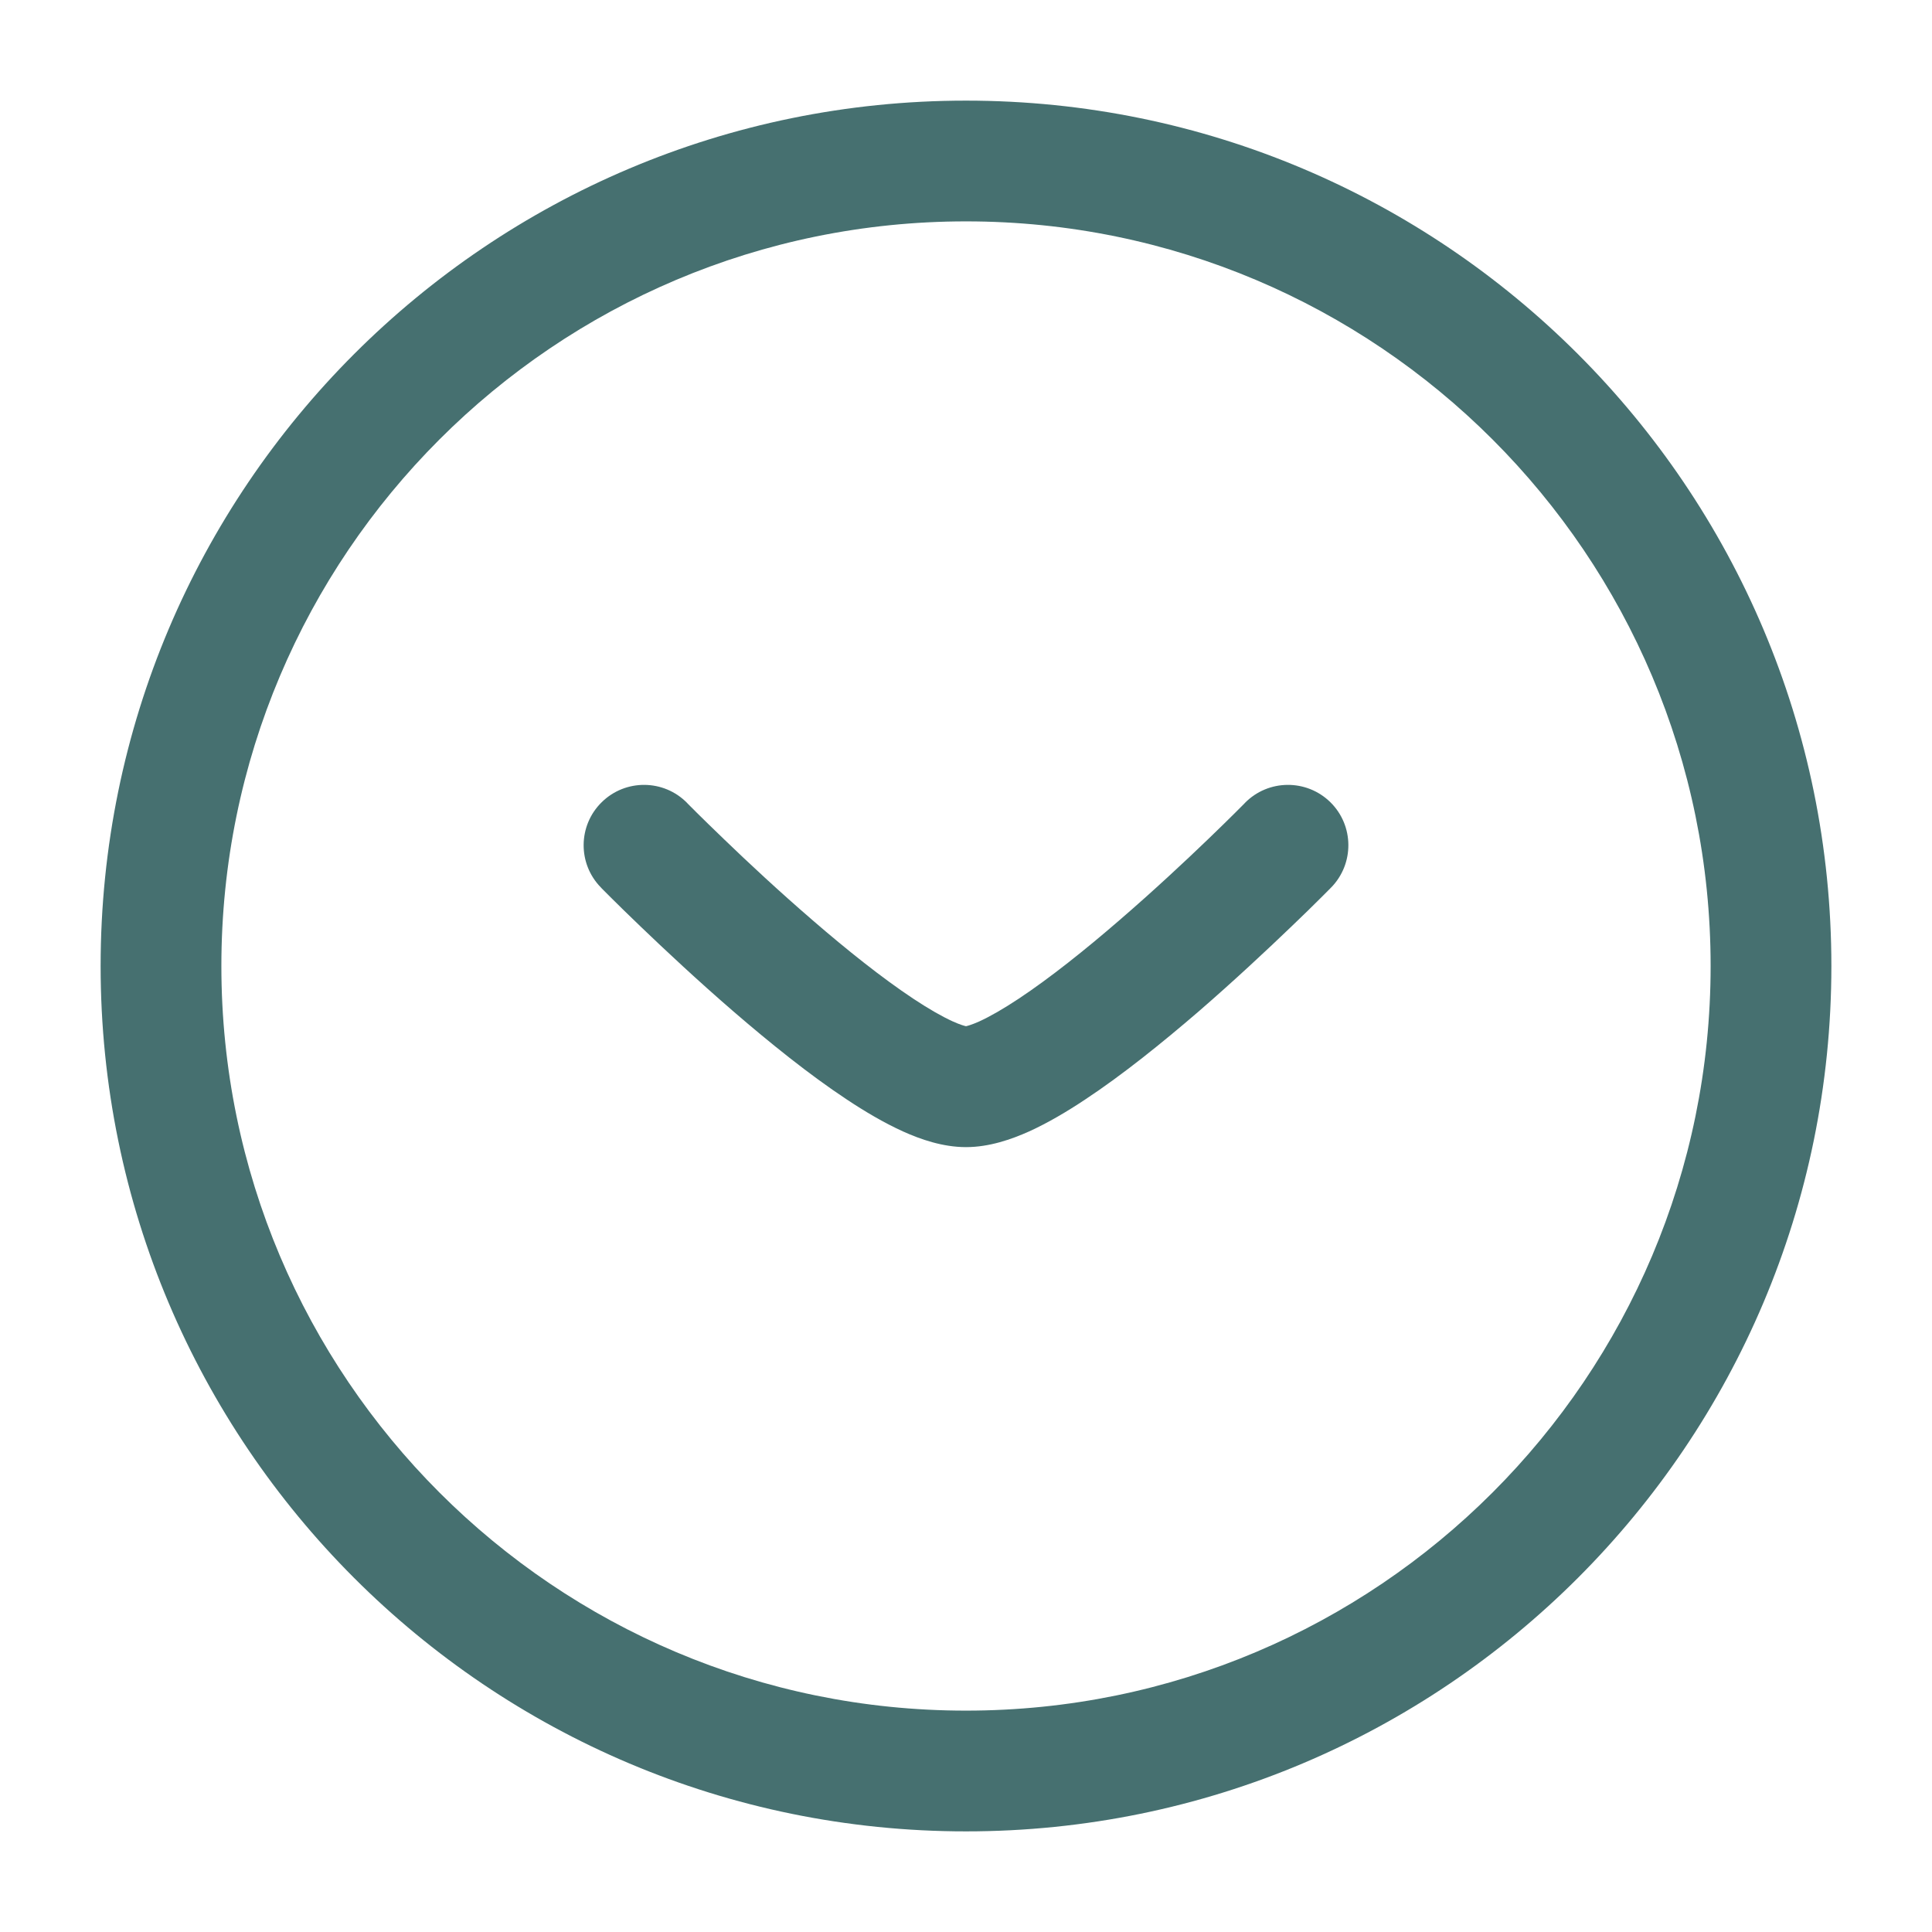 <svg width="24" height="24" viewBox="0 0 24 24" fill="none" xmlns="http://www.w3.org/2000/svg">
<path fill-rule="evenodd" clip-rule="evenodd" d="M21.25 12C21.25 17.109 17.109 21.25 12 21.25C6.891 21.25 2.75 17.109 2.75 12C2.75 6.891 6.891 2.75 12 2.75C17.109 2.75 21.25 6.891 21.25 12ZM12 22.75C17.937 22.75 22.75 17.937 22.75 12C22.75 6.063 17.937 1.25 12 1.25C6.063 1.25 1.25 6.063 1.25 12C1.25 17.937 6.063 22.75 12 22.75ZM7.475 9.965C7.77 9.675 8.245 9.679 8.535 9.974L8.537 9.976L8.542 9.982L8.565 10.005C8.586 10.026 8.617 10.057 8.657 10.097C8.737 10.176 8.854 10.291 8.997 10.428C9.283 10.704 9.674 11.069 10.095 11.432C10.519 11.799 10.959 12.15 11.345 12.406C11.538 12.534 11.703 12.628 11.835 12.688C11.93 12.731 11.982 12.744 12 12.748C12.018 12.744 12.07 12.731 12.166 12.688C12.297 12.628 12.462 12.534 12.655 12.406C13.041 12.15 13.481 11.799 13.905 11.432C14.326 11.069 14.717 10.704 15.004 10.428C15.147 10.291 15.263 10.176 15.343 10.097C15.383 10.057 15.414 10.026 15.435 10.005L15.458 9.982L15.463 9.976L15.465 9.974C15.755 9.679 16.23 9.675 16.526 9.965C16.821 10.255 16.825 10.73 16.535 11.026C16.535 11.025 16.535 11.025 16 10.5L16.535 11.026L16.532 11.028L16.525 11.036L16.499 11.062C16.476 11.085 16.442 11.119 16.4 11.161C16.315 11.246 16.193 11.366 16.043 11.509C15.744 11.796 15.333 12.181 14.886 12.568C14.441 12.951 13.947 13.35 13.484 13.656C13.253 13.81 13.015 13.95 12.784 14.055C12.566 14.153 12.289 14.25 12 14.25C11.711 14.25 11.434 14.153 11.217 14.055C10.986 13.95 10.747 13.81 10.516 13.656C10.053 13.35 9.559 12.951 9.115 12.568C8.667 12.181 8.256 11.796 7.957 11.509C7.808 11.366 7.685 11.246 7.6 11.161C7.558 11.119 7.524 11.085 7.501 11.062L7.475 11.036L7.468 11.028L7.465 11.025L8 10.5C7.465 11.025 7.465 11.025 7.465 11.025C7.175 10.73 7.179 10.255 7.475 9.965Z" fill="#467070"/>
</svg>
